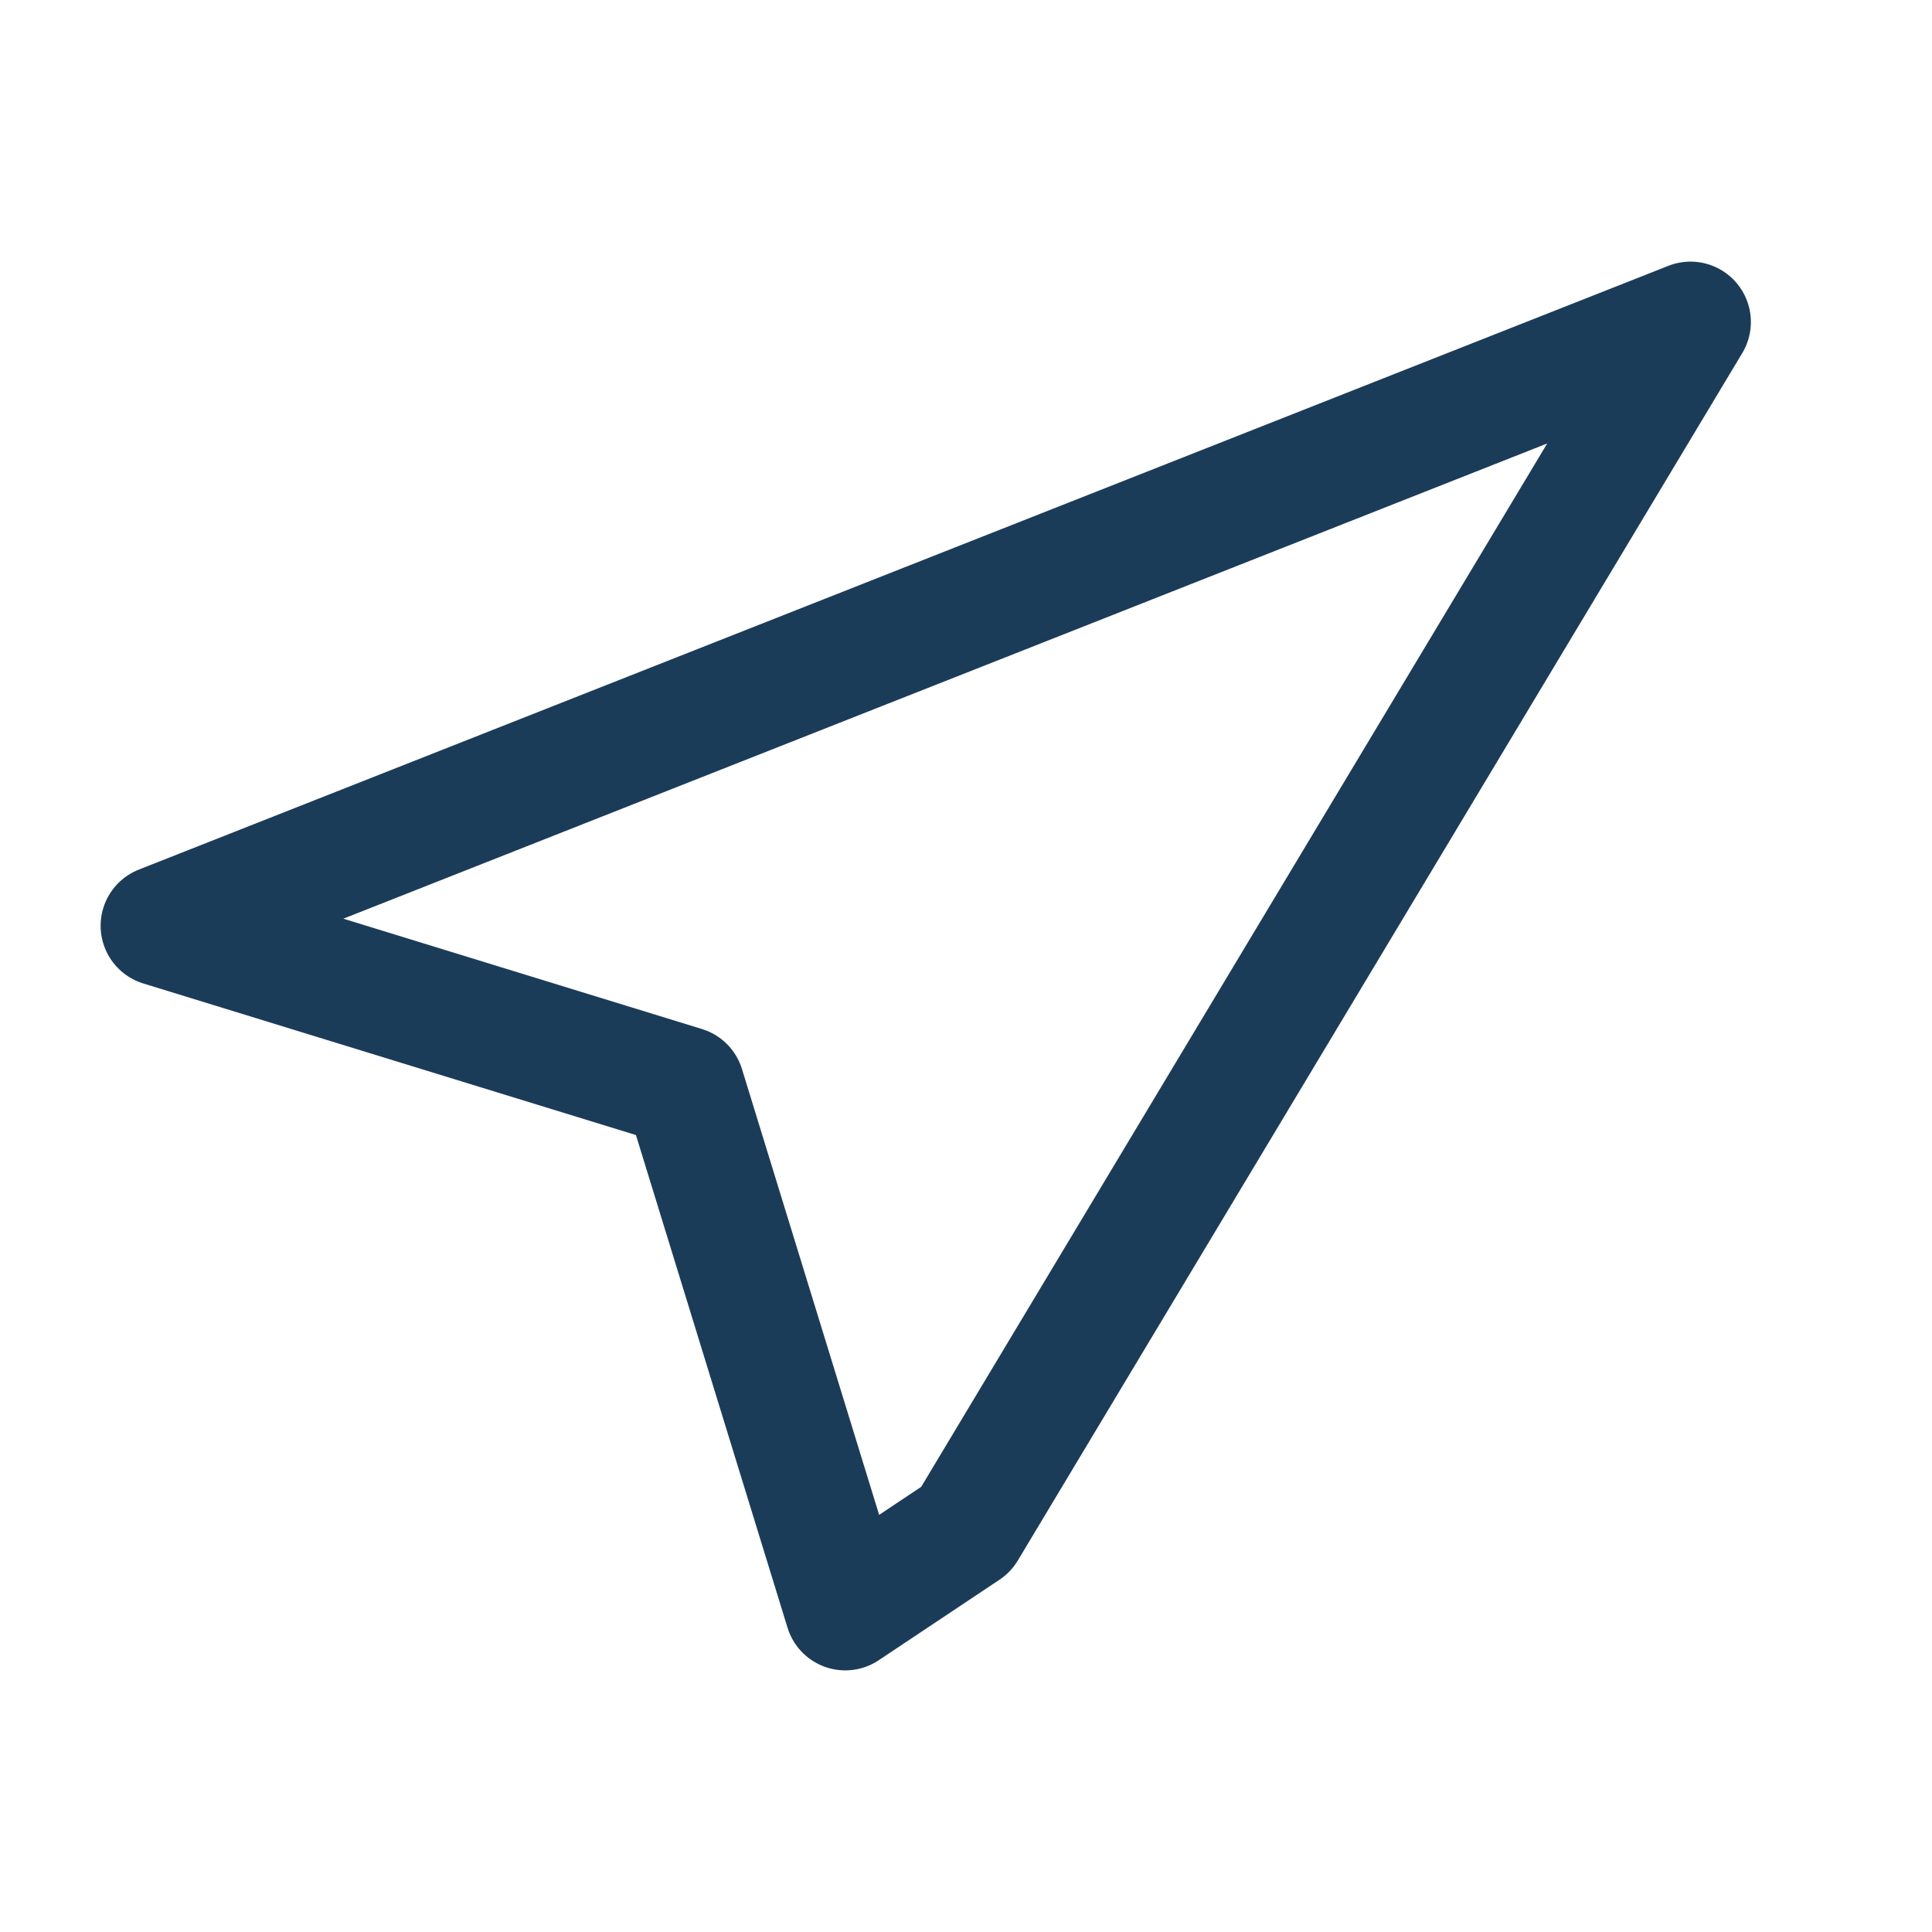 <svg width="20" height="20" viewBox="0 0 24 24" fill="none" xmlns="http://www.w3.org/2000/svg"><path d="M12 19L21 4L2 11.5L8.5 13.5L10.5 20L12 19Z" stroke="#1B3C59" stroke-width="1.5" stroke-linecap="round" stroke-linejoin="round"></path></svg>